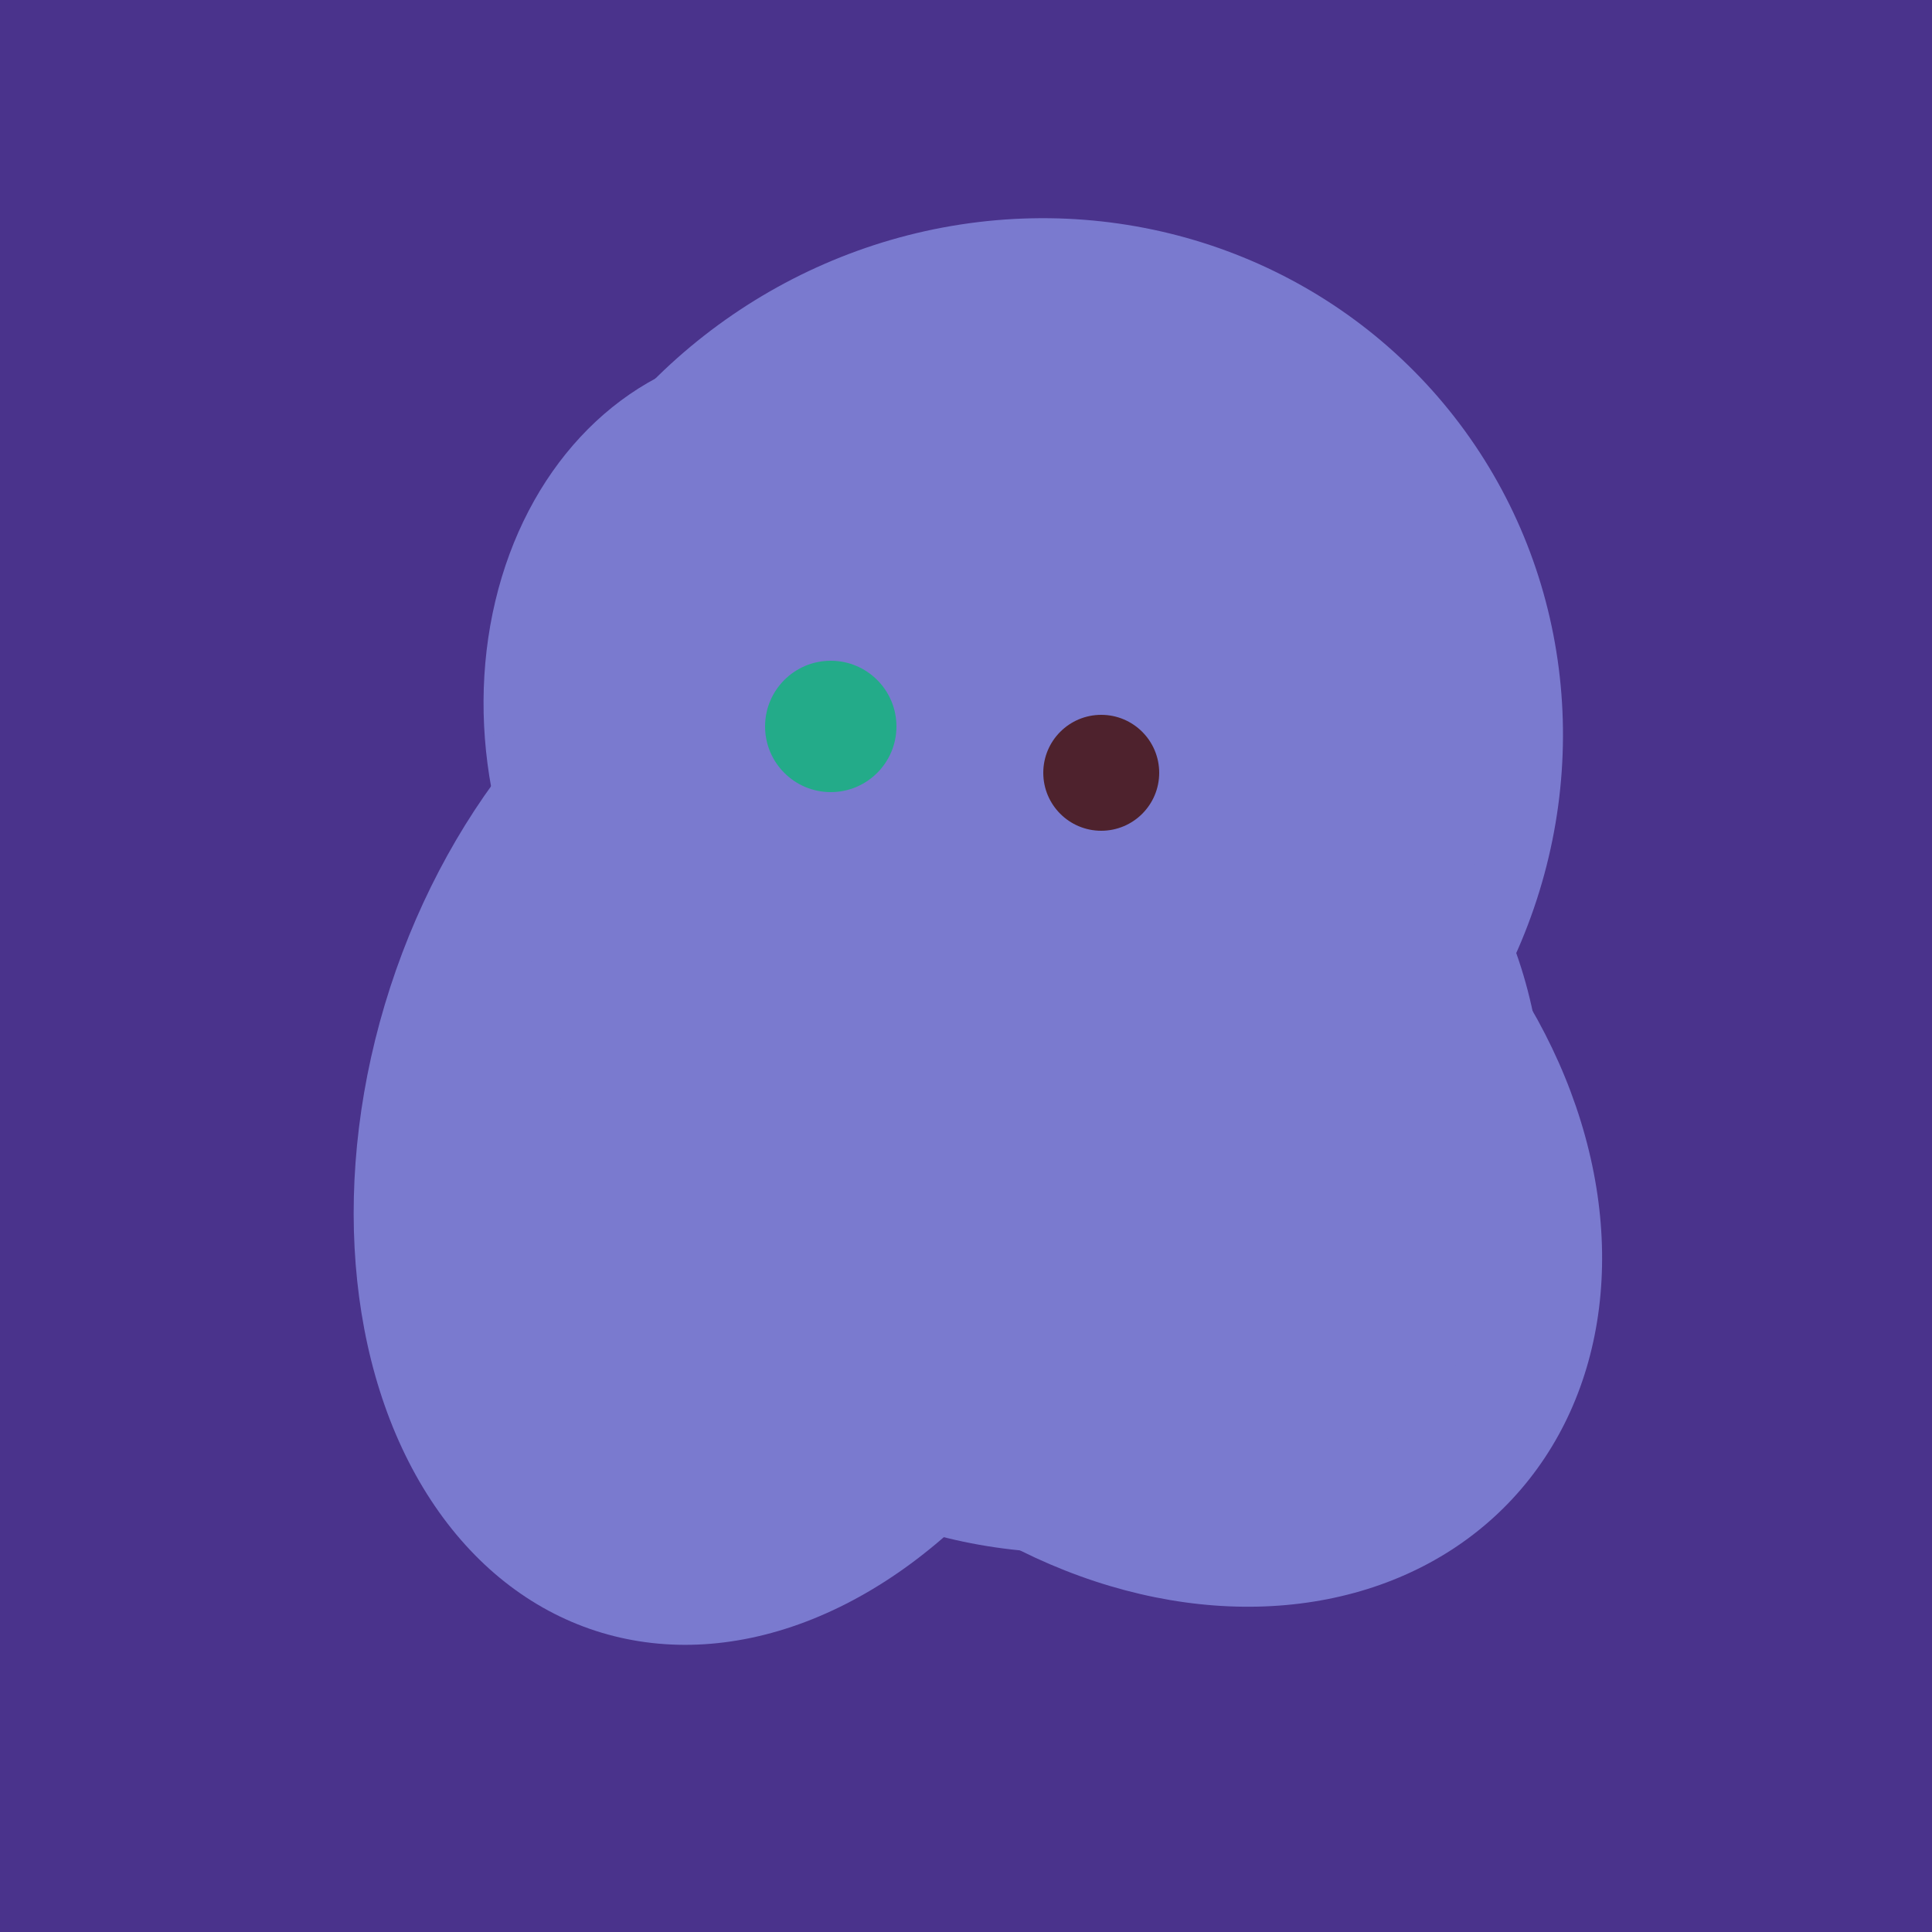 <svg width="500" height="500" xmlns="http://www.w3.org/2000/svg"><rect width="500" height="500" fill="#4a338c"/><ellipse cx="198" cy="287" rx="102" ry="142" transform="rotate(198, 198, 287)" fill="rgb(122,122,207)"/><ellipse cx="209" cy="190" rx="101" ry="83" transform="rotate(258, 209, 190)" fill="rgb(122,122,207)"/><ellipse cx="297" cy="300" rx="129" ry="103" transform="rotate(223, 297, 300)" fill="rgb(122,122,207)"/><ellipse cx="266" cy="194" rx="140" ry="136" transform="rotate(142, 266, 194)" fill="rgb(122,122,207)"/><ellipse cx="272" cy="281" rx="120" ry="128" transform="rotate(289, 272, 281)" fill="rgb(122,122,207)"/><circle cx="215" cy="188" r="17" fill="rgb(35,171,137)" /><circle cx="285" cy="200" r="15" fill="rgb(78,34,45)" /></svg>